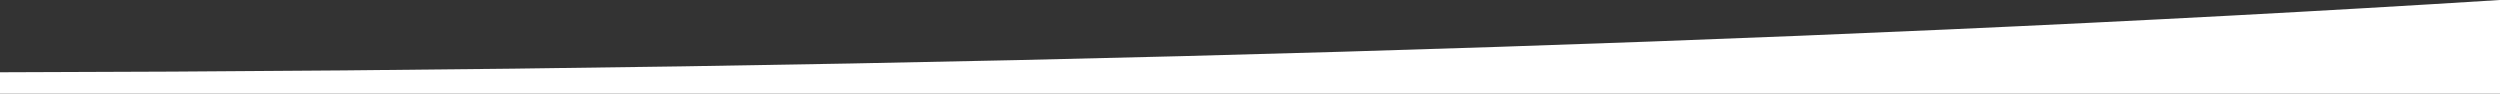 <svg xmlns="http://www.w3.org/2000/svg" width="1920" height="72" viewBox="0 0 1920 72">
    <rect x="0" y="0" width="1920" height="72" fill="#333333" stroke="none"/>
    <path id="clip-line" d="M-1442,330.482H-3362v-16.5c354.1-.768,701.136-6.08,1031.472-15.791,319.95-9.406,618.891-22.767,888.528-39.713Z" transform="translate(3362 -258.482)" fill="#FFF"/>
</svg>